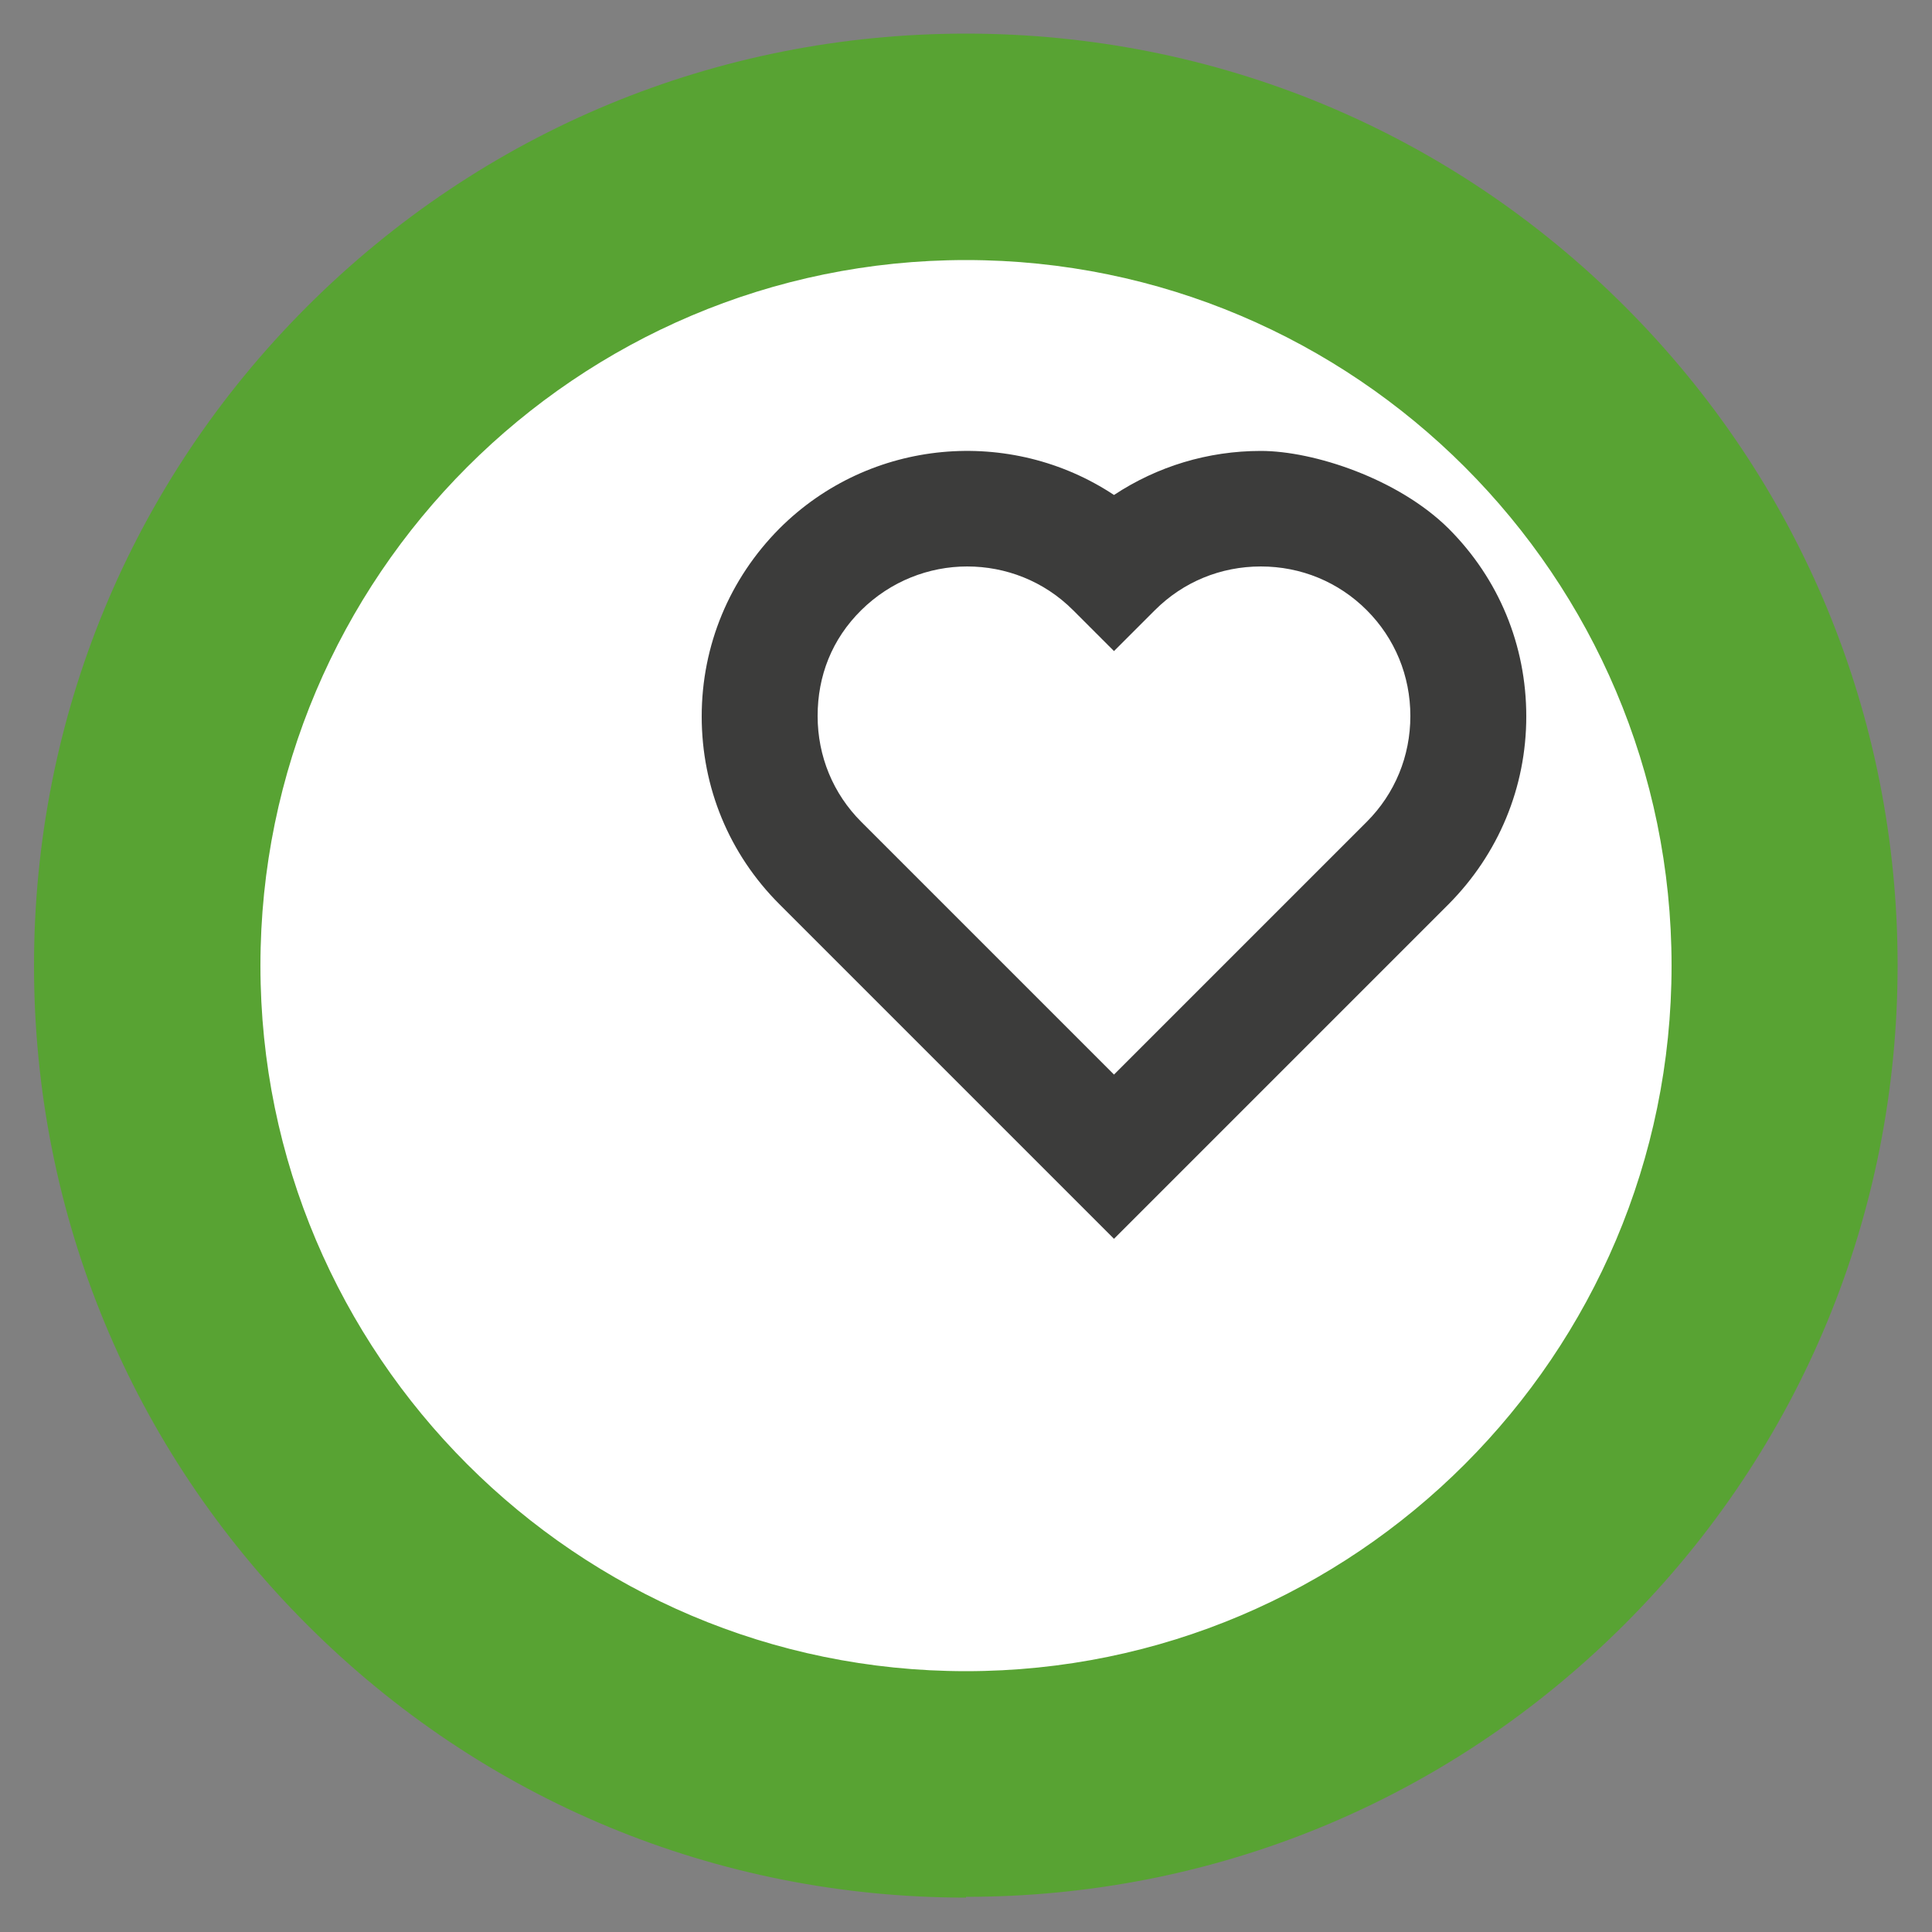 <?xml version="1.0" encoding="UTF-8"?>
<svg id="Layer_1" xmlns="http://www.w3.org/2000/svg" version="1.1" viewBox="0 0 500 500">
  <rect x="0" y="0" width="500" height="500" fill="#808080" stroke="none"/>
  <!-- Generator: Adobe Illustrator 29.8.1, SVG Export Plug-In . SVG Version: 2.1.1 Build 2)  -->
  <defs>
    <style>
      .st0 {
        fill: #3c3c3b;
      }

      .st1 {
        fill: #fff;
      }

      .st2 {
        fill: #58a333;
      }
    </style>
  </defs>
  <g>
    <circle class="st1" cx="250" cy="249.9" r="211.9"/>
    <path class="st2" d="M250,491.1c-64.4,0-125-25.1-170.5-70.6C33.9,374.9,8.8,314.3,8.8,249.9s25.1-125,70.6-170.5S185.5,8.7,250,8.7s125,25.1,170.5,70.6,70.6,106.1,70.6,170.5-25.1,125-70.6,170.5c-45.6,45.6-106.1,70.6-170.5,70.6ZM250,67.3c-100.7,0-182.6,81.9-182.6,182.6s81.9,182.6,182.6,182.6,182.6-81.9,182.6-182.6-81.9-182.6-182.6-182.6Z"/>
  </g>
  <path class="st0" d="M288.3,320.6l-86.6-86.6c-13-13-20.1-30.2-20.1-48.6s7.2-35.6,20.1-48.6c23.5-23.5,59.9-26.4,86.6-8.7,11.2-7.4,24.3-11.4,38-11.4s35.6,7.2,48.6,20.1h0s0,0,0,0c13,13,20.1,30.2,20.1,48.6s-7.2,35.6-20.1,48.6l-86.6,86.6ZM250.3,146.6c-9.9,0-19.8,3.8-27.4,11.3s-11.3,17-11.3,27.4,4,20.1,11.3,27.4l65.4,65.4,65.4-65.4c7.3-7.3,11.3-17,11.3-27.4s-4-20.1-11.3-27.4h0c-7.3-7.3-17-11.3-27.4-11.3s-20.1,4-27.4,11.3l-10.6,10.6-10.6-10.6c-7.6-7.6-17.5-11.3-27.4-11.3Z"/>
</svg>